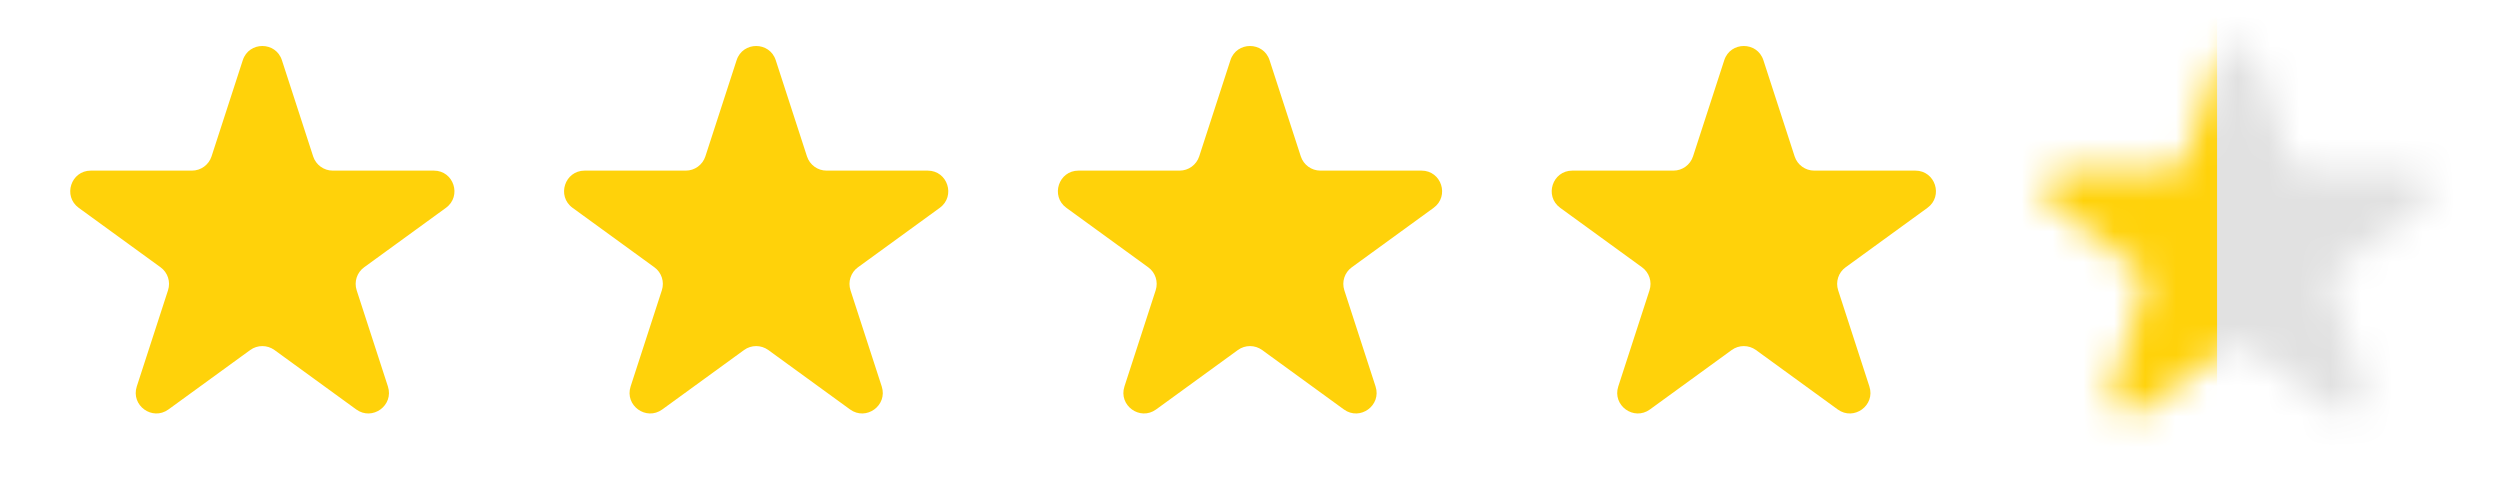 <svg width="81" height="16" viewBox="0 0 81 16" fill="none" xmlns="http://www.w3.org/2000/svg">
<path d="M7.866 1.951C8.066 1.337 8.934 1.337 9.134 1.951L10.146 5.067C10.236 5.342 10.492 5.528 10.78 5.528H14.057C14.703 5.528 14.971 6.354 14.448 6.734L11.798 8.66C11.564 8.829 11.467 9.13 11.556 9.405L12.568 12.521C12.768 13.135 12.065 13.646 11.542 13.266L8.892 11.34C8.658 11.171 8.342 11.171 8.108 11.34L5.458 13.266C4.935 13.646 4.232 13.135 4.432 12.521L5.444 9.405C5.533 9.13 5.436 8.829 5.202 8.66L2.551 6.734C2.029 6.354 2.298 5.528 2.943 5.528H6.22C6.508 5.528 6.764 5.342 6.854 5.067L7.866 1.951Z" fill="#FFD20A"/>
<path d="M23.866 1.951C24.066 1.337 24.934 1.337 25.134 1.951L26.146 5.067C26.236 5.342 26.492 5.528 26.78 5.528H30.057C30.703 5.528 30.971 6.354 30.448 6.734L27.798 8.66C27.564 8.829 27.467 9.13 27.556 9.405L28.568 12.521C28.768 13.135 28.065 13.646 27.542 13.266L24.892 11.34C24.658 11.171 24.342 11.171 24.108 11.34L21.458 13.266C20.935 13.646 20.232 13.135 20.432 12.521L21.444 9.405C21.533 9.13 21.436 8.829 21.202 8.66L18.552 6.734C18.029 6.354 18.297 5.528 18.943 5.528H22.22C22.508 5.528 22.764 5.342 22.854 5.067L23.866 1.951Z" fill="#FFD20A"/>
<path d="M39.866 1.951C40.066 1.337 40.934 1.337 41.134 1.951L42.146 5.067C42.236 5.342 42.492 5.528 42.781 5.528H46.057C46.703 5.528 46.971 6.354 46.449 6.734L43.798 8.66C43.564 8.829 43.467 9.13 43.556 9.405L44.568 12.521C44.768 13.135 44.065 13.646 43.542 13.266L40.892 11.34C40.658 11.171 40.342 11.171 40.108 11.34L37.458 13.266C36.935 13.646 36.232 13.135 36.432 12.521L37.444 9.405C37.533 9.13 37.436 8.829 37.202 8.66L34.551 6.734C34.029 6.354 34.297 5.528 34.943 5.528H38.219C38.508 5.528 38.764 5.342 38.854 5.067L39.866 1.951Z" fill="#FFD20A"/>
<path d="M55.866 1.951C56.066 1.337 56.934 1.337 57.134 1.951L58.146 5.067C58.236 5.342 58.492 5.528 58.781 5.528H62.057C62.703 5.528 62.971 6.354 62.449 6.734L59.798 8.66C59.564 8.829 59.467 9.13 59.556 9.405L60.568 12.521C60.768 13.135 60.065 13.646 59.542 13.266L56.892 11.34C56.658 11.171 56.342 11.171 56.108 11.34L53.458 13.266C52.935 13.646 52.232 13.135 52.432 12.521L53.444 9.405C53.533 9.13 53.436 8.829 53.202 8.66L50.551 6.734C50.029 6.354 50.297 5.528 50.943 5.528H54.219C54.508 5.528 54.764 5.342 54.854 5.067L55.866 1.951Z" fill="#FFD20A"/>
<mask id="mask0_14546_151317" style="mask-type:alpha" maskUnits="userSpaceOnUse" x="66" y="1" width="13" height="13">
<path d="M71.866 1.951C72.066 1.337 72.934 1.337 73.134 1.951L74.146 5.067C74.236 5.342 74.492 5.528 74.781 5.528H78.057C78.703 5.528 78.971 6.354 78.448 6.734L75.798 8.66C75.564 8.829 75.467 9.13 75.556 9.405L76.568 12.521C76.768 13.135 76.065 13.646 75.542 13.266L72.892 11.34C72.658 11.171 72.342 11.171 72.108 11.34L69.458 13.266C68.935 13.646 68.232 13.135 68.432 12.521L69.444 9.405C69.533 9.13 69.436 8.829 69.202 8.66L66.552 6.734C66.029 6.354 66.297 5.528 66.943 5.528H70.219C70.508 5.528 70.764 5.342 70.854 5.067L71.866 1.951Z" fill="#D9D9D9"/>
</mask>
<g mask="url(#mask0_14546_151317)">
<rect x="64.166" y="-4" width="16.333" height="23.667" fill="#E1E1E1"/>
<rect x="64.166" y="-4" width="7.667" height="23.667" fill="#FFD20A"/>
</g>
</svg>
